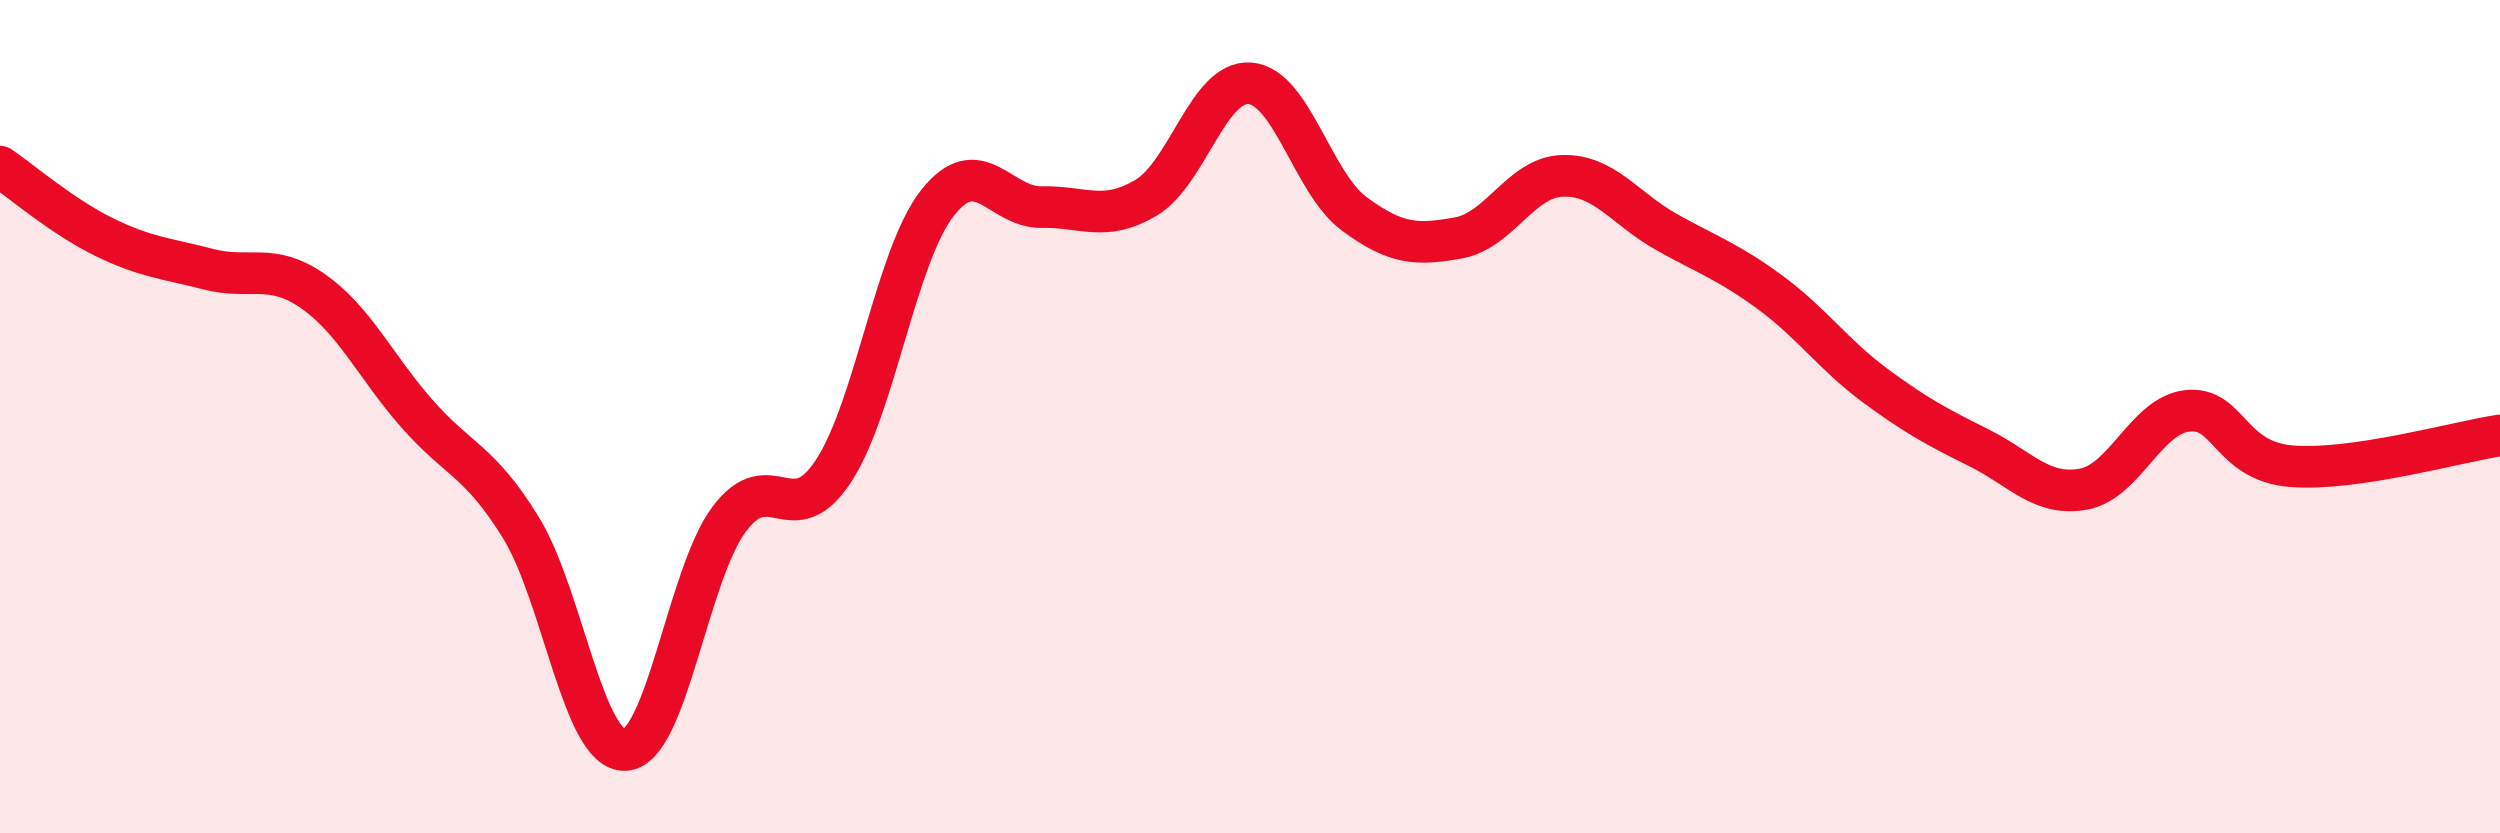 
    <svg width="60" height="20" viewBox="0 0 60 20" xmlns="http://www.w3.org/2000/svg">
      <path
        d="M 0,4 C 0.5,4.34 1.5,5.2 2.5,5.69 C 3.5,6.18 4,6.2 5,6.46 C 6,6.72 6.5,6.29 7.5,6.98 C 8.5,7.67 9,8.78 10,9.92 C 11,11.06 11.5,11.04 12.5,12.66 C 13.5,14.28 14,18.04 15,18 C 16,17.96 16.5,13.8 17.5,12.46 C 18.5,11.12 19,12.83 20,11.31 C 21,9.79 21.5,6.14 22.5,4.87 C 23.5,3.6 24,4.99 25,4.97 C 26,4.95 26.5,5.34 27.5,4.75 C 28.5,4.16 29,1.92 30,2 C 31,2.08 31.5,4.39 32.5,5.13 C 33.5,5.87 34,5.89 35,5.71 C 36,5.53 36.5,4.25 37.5,4.22 C 38.5,4.19 39,5.01 40,5.57 C 41,6.13 41.5,6.29 42.5,7.03 C 43.5,7.77 44,8.51 45,9.25 C 46,9.99 46.5,10.25 47.5,10.75 C 48.5,11.25 49,11.92 50,11.74 C 51,11.56 51.5,9.97 52.5,9.86 C 53.5,9.75 53.5,11.07 55,11.19 C 56.5,11.31 59,10.6 60,10.45L60 20L0 20Z"
        fill="#EB0A25"
        opacity="0.1"
        stroke-linecap="round"
        stroke-linejoin="round"
      />
      <path
        d="M 0,4 C 0.5,4.34 1.5,5.2 2.5,5.69 C 3.5,6.18 4,6.2 5,6.46 C 6,6.72 6.5,6.29 7.5,6.98 C 8.5,7.67 9,8.78 10,9.92 C 11,11.06 11.5,11.04 12.5,12.66 C 13.5,14.28 14,18.04 15,18 C 16,17.96 16.5,13.8 17.5,12.46 C 18.5,11.12 19,12.83 20,11.31 C 21,9.79 21.5,6.14 22.5,4.87 C 23.5,3.6 24,4.99 25,4.97 C 26,4.95 26.5,5.34 27.5,4.75 C 28.5,4.16 29,1.92 30,2 C 31,2.08 31.5,4.39 32.5,5.13 C 33.5,5.87 34,5.89 35,5.71 C 36,5.53 36.5,4.25 37.5,4.22 C 38.5,4.19 39,5.01 40,5.57 C 41,6.13 41.5,6.29 42.5,7.03 C 43.5,7.77 44,8.51 45,9.25 C 46,9.99 46.5,10.25 47.5,10.75 C 48.5,11.25 49,11.92 50,11.74 C 51,11.56 51.5,9.97 52.5,9.86 C 53.5,9.75 53.5,11.07 55,11.19 C 56.5,11.31 59,10.6 60,10.45"
        stroke="#EB0A25"
        stroke-width="1"
        fill="none"
        stroke-linecap="round"
        stroke-linejoin="round"
      />
    </svg>
  